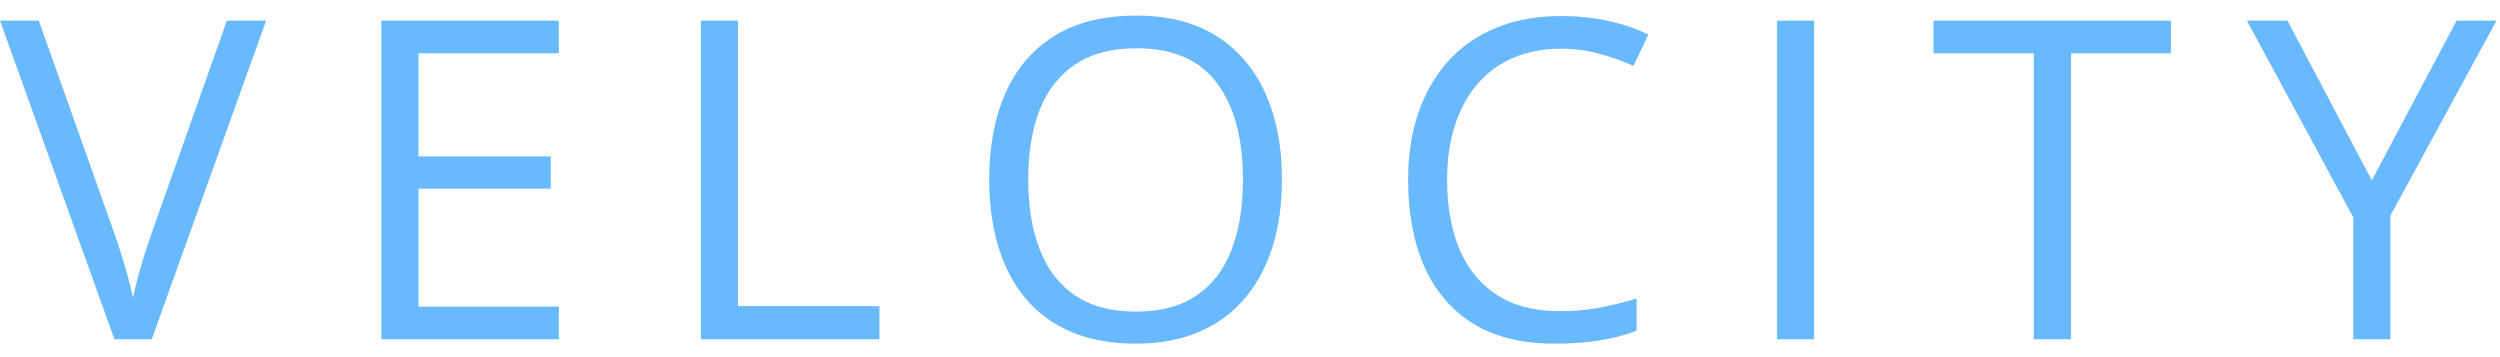 <svg width="140" height="20" viewBox="0 0 140 20" fill="none" xmlns="http://www.w3.org/2000/svg">
<path d="M14.905 1.153L8.496 19H6.409L0 1.153H2.173L6.348 12.909C6.519 13.381 6.669 13.832 6.799 14.264C6.938 14.695 7.06 15.11 7.166 15.509C7.271 15.908 7.365 16.294 7.446 16.669C7.528 16.294 7.621 15.908 7.727 15.509C7.833 15.102 7.955 14.683 8.093 14.252C8.232 13.812 8.386 13.352 8.557 12.872L12.707 1.153H14.905ZM31.295 19H21.358V1.153H31.295V2.984H23.434V8.758H30.843V10.565H23.434V17.169H31.295V19ZM39.25 19V1.153H41.325V17.145H49.248V19H39.25ZM71.79 10.052C71.79 11.428 71.615 12.681 71.265 13.812C70.915 14.935 70.394 15.903 69.703 16.717C69.019 17.523 68.169 18.145 67.151 18.585C66.134 19.024 64.954 19.244 63.611 19.244C62.228 19.244 61.019 19.024 59.986 18.585C58.96 18.145 58.106 17.519 57.422 16.705C56.747 15.891 56.238 14.919 55.897 13.788C55.563 12.656 55.396 11.403 55.396 10.028C55.396 8.205 55.697 6.606 56.299 5.23C56.901 3.855 57.813 2.785 59.034 2.02C60.263 1.255 61.801 0.873 63.648 0.873C65.414 0.873 66.899 1.251 68.103 2.008C69.316 2.765 70.232 3.831 70.85 5.206C71.477 6.573 71.79 8.189 71.79 10.052ZM57.581 10.052C57.581 11.566 57.797 12.876 58.228 13.983C58.659 15.09 59.319 15.944 60.206 16.546C61.101 17.149 62.236 17.45 63.611 17.45C64.995 17.45 66.126 17.149 67.005 16.546C67.892 15.944 68.547 15.09 68.97 13.983C69.393 12.876 69.605 11.566 69.605 10.052C69.605 7.749 69.121 5.951 68.152 4.657C67.192 3.355 65.691 2.704 63.648 2.704C62.264 2.704 61.125 3.001 60.23 3.595C59.335 4.189 58.667 5.035 58.228 6.134C57.797 7.224 57.581 8.53 57.581 10.052ZM87.399 2.728C86.414 2.728 85.527 2.899 84.738 3.241C83.957 3.574 83.289 4.063 82.736 4.706C82.191 5.34 81.772 6.109 81.478 7.013C81.186 7.916 81.039 8.933 81.039 10.065C81.039 11.562 81.271 12.864 81.735 13.971C82.207 15.069 82.907 15.92 83.835 16.522C84.77 17.124 85.938 17.425 87.338 17.425C88.135 17.425 88.884 17.36 89.584 17.23C90.292 17.092 90.98 16.921 91.647 16.717V18.524C90.996 18.768 90.312 18.947 89.596 19.061C88.88 19.183 88.03 19.244 87.045 19.244C85.23 19.244 83.712 18.87 82.492 18.121C81.279 17.364 80.368 16.298 79.757 14.923C79.155 13.547 78.854 11.924 78.854 10.052C78.854 8.701 79.041 7.468 79.415 6.354C79.798 5.23 80.351 4.262 81.076 3.448C81.808 2.634 82.703 2.008 83.761 1.568C84.827 1.121 86.048 0.897 87.423 0.897C88.327 0.897 89.197 0.986 90.036 1.166C90.874 1.345 91.631 1.601 92.306 1.935L91.476 3.692C90.906 3.432 90.28 3.208 89.596 3.021C88.921 2.826 88.188 2.728 87.399 2.728ZM99.517 19V1.153H101.592V19H99.517ZM115.98 19H113.893V2.984H108.277V1.153H121.571V2.984H115.98V19ZM132.822 10.101L137.57 1.153H139.804L133.859 12.079V19H131.784V12.176L125.827 1.153H128.098L132.822 10.101Z" fill="#69B9FF"/>
</svg>
